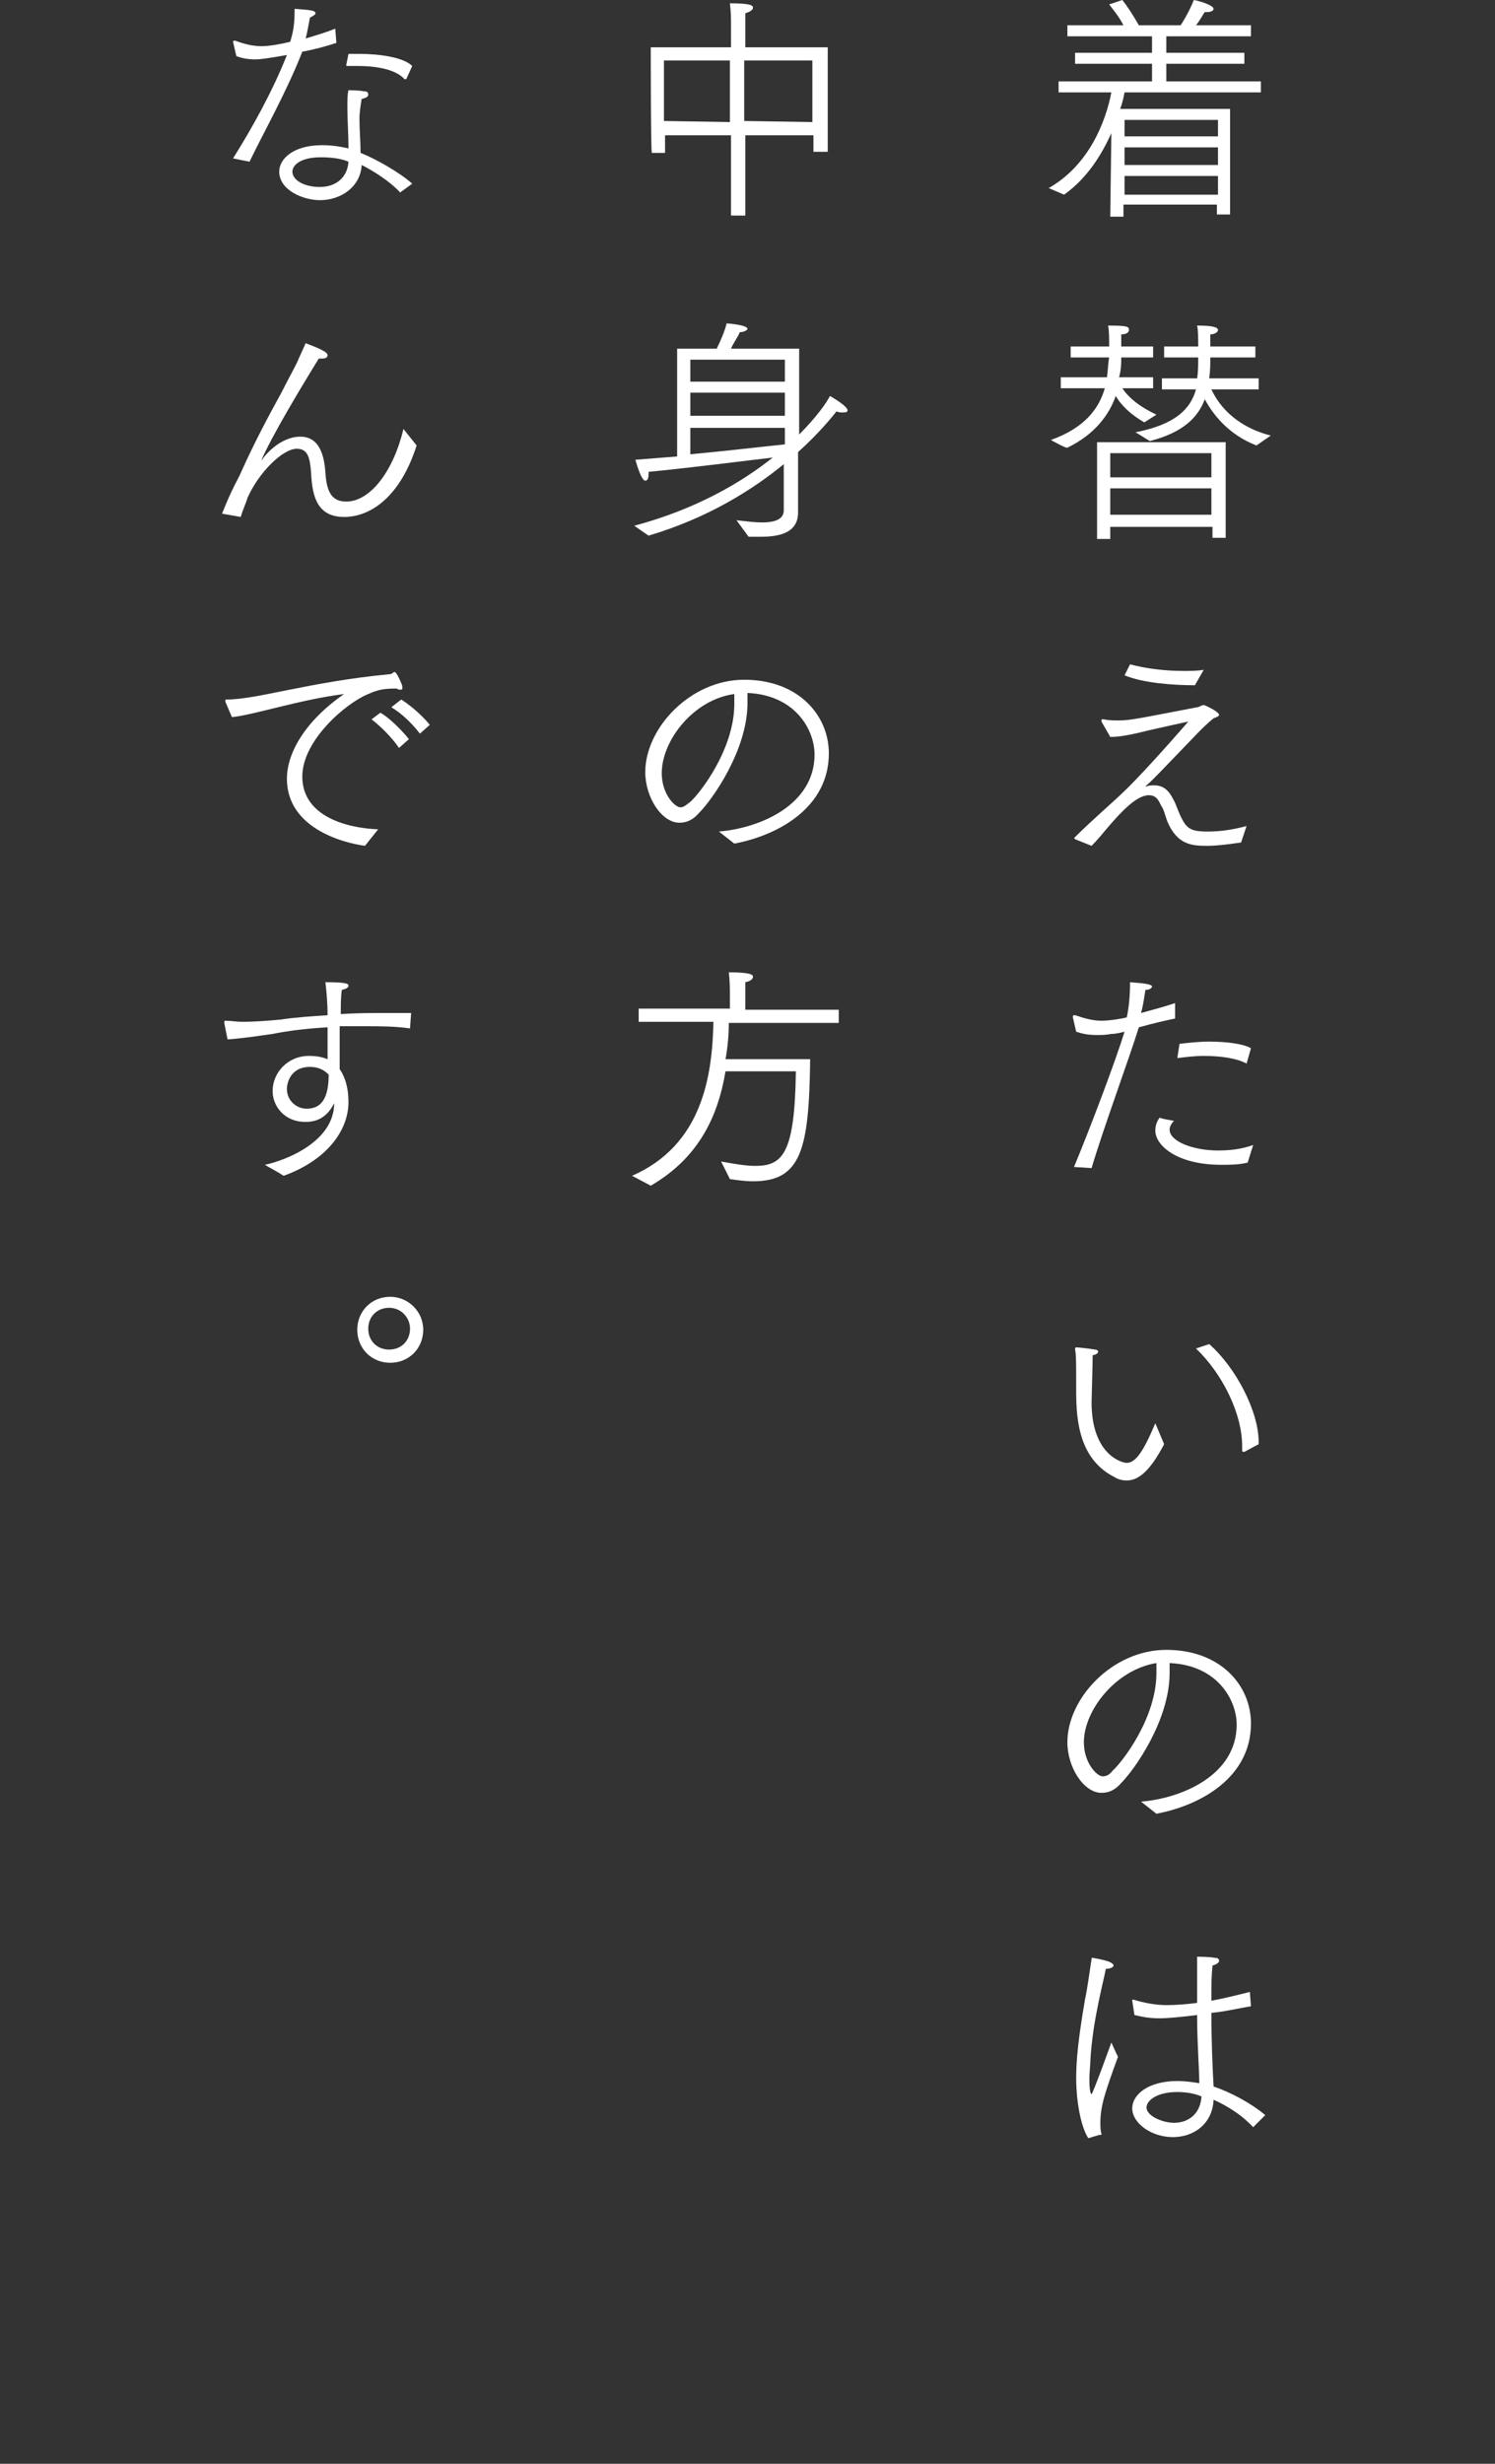 <?xml version="1.0" encoding="utf-8"?>
<!-- Generator: Adobe Illustrator 26.5.0, SVG Export Plug-In . SVG Version: 6.00 Build 0)  -->
<svg version="1.1" id="_レイヤー_1" xmlns="http://www.w3.org/2000/svg" xmlns:xlink="http://www.w3.org/1999/xlink" x="0px"
	 y="0px" viewBox="0 0 136 224" style="enable-background:new 0 0 136 224;" xml:space="preserve">
<rect x="0" y="0" width="136" height="224" fill="#333333" stroke="none"/>
<style type="text/css">
	.st0{fill:#FFFFFF;}
</style>
<path class="st0" d="M95.4,17.1c3.7-2.1,5.2-6.1,5.7-8.7h-4.8v-1h8.5V5.8h-7v-1h7V3.3h-7.7v-1h5.1c-0.4-0.8-1-1.5-1.3-1.9l1.2-0.4
	c0.4,0.5,1,1.4,1.5,2.3h3.8c0.6-0.9,1.1-2,1.2-2.3c0.6,0.1,1.8,0.5,1.8,0.8c0,0.2-0.3,0.3-0.6,0.3l-0.2,0c-0.1,0.1-0.4,0.7-0.8,1.2
	h5v1h-7.7v1.5h7.1v1h-7.1v1.6h8.6v1h-12.4c-0.1,0.5-0.2,1-0.4,1.5h10v9.6l-1.2,0v-0.9h-8.5v1.1h-1.2l0.1-7.6c-0.9,2-2.2,4.1-4.3,5.6
	L95.4,17.1L95.4,17.1z M110.8,17.6V16h-8.5l0,1.7H110.8z M110.8,15v-1.6h-8.5V15H110.8z M110.8,12.4v-1.5h-8.5v1.5H110.8z"/>
<path class="st0" d="M95.6,40c3.1-1.1,4.4-2.9,4.9-4.7h-4v-1h4.2c0.1-0.7,0.1-1.3,0.2-1.8h-3.5v-1h3.5c0-0.7,0-1.5-0.1-1.9
	c1.8,0,1.9,0.1,1.9,0.4c0,0.2-0.2,0.4-0.7,0.4v1.1h2.9v1H102c0,0.5,0,1.1-0.2,1.8h3.1v1h-2.8c0.4,0.6,1.2,1.5,3.1,2.4l-1.1,0.7
	c-1.4-0.8-2.2-1.7-2.6-2.4c-0.6,1.7-1.9,3.5-4.4,4.7C97,40.8,95.6,40,95.6,40z M99.8,40.2h11.7v8.7h-1.2v-1H101V49h-1.2
	C99.8,49,99.8,40.2,99.8,40.2z M110.2,43.4v-2.2H101v2.2H110.2z M110.2,46.8v-2.4H101v2.4H110.2z M103.3,39.3c3.6-0.7,5-2.1,5.5-3.9
	h-3.1v-1h3.2c0.1-0.6,0.1-1.2,0.1-1.8v-0.1h-3.1v-1h3.1c0-0.8,0-1.5-0.1-1.9c1.6,0,1.9,0.2,1.9,0.4s-0.3,0.4-0.7,0.4
	c0,0.2,0,0.7,0,1.1h4.1v1h-4.1v0.1c0,0.5,0,1.1-0.1,1.8h4.5v1h-4.3c0.5,1.1,1.9,3.3,5.4,4.2l-1.3,0.9c-2.6-1-4-2.9-4.7-4.2
	c-0.6,1.6-1.9,3-5,3.8L103.3,39.3L103.3,39.3z"/>
<path class="st0" d="M97.8,76.3C97.8,76.3,97.7,76.2,97.8,76.3c-0.1-0.1-0.1-0.1,0-0.2c1.5-1.5,3.7-3.4,4.3-4c1.3-1.2,4.1-4.3,6-6.5
	c-0.9,0.2-2.3,0.5-3.6,0.8c-1.2,0.3-2.5,0.6-3.4,0.6h-0.1l-0.8-1.4c0-0.1,0-0.1,0-0.1c0-0.1,0-0.1,0.1-0.1c0,0,0,0,0.1,0
	c0.5,0.1,0.9,0.1,1.4,0.1c1,0,1.9-0.2,7.1-1.2c0.2,0,0.4-0.2,0.6-0.2c0.1,0,1.4,0.6,1.4,0.9c0,0.1-0.2,0.2-0.5,0.3
	c-0.6,0.5-0.9,0.8-1.4,1.3c-3,3.1-4.1,4.3-4.7,4.8c0,0-0.1,0.1-0.1,0.1h0l0.1,0c0.2-0.1,0.5-0.1,0.7-0.1c1.1,0,1.5,0.8,1.9,1.6
	c0.9,2.3,1.1,2.6,3,2.6c1.2,0,2.4-0.2,3.5-0.5l-0.5,1.5c-0.8,0.1-2,0.3-3.1,0.3c-1.4,0-2.7-0.1-3.6-2.2c-0.2-0.5-0.3-1.1-0.6-1.5
	c-0.3-0.7-0.6-0.9-1.1-0.9c-1.1,0-2.5,1.5-3.7,2.9c-0.5,0.6-1,1.2-1.5,1.7L97.8,76.3L97.8,76.3z M102.8,60.4
	c1.5,0.4,3.2,0.6,4.9,0.6c0.6,0,1.2,0,1.8-0.1l-0.8,1.4c-2,0-4.7-0.2-6.4-0.9L102.8,60.4z"/>
<path class="st0" d="M97.7,106.1c1.5-3.6,3.8-9.7,4.6-12.3c-0.4,0.1-0.8,0.2-1.2,0.2c-0.5,0.1-0.9,0.1-1.3,0.1
	c-0.8,0-1.3-0.1-1.9-0.3l-0.3-1.3c0-0.1,0-0.2,0.1-0.2l0.1,0c0.9,0.3,1.6,0.5,2.4,0.5c0.8,0,1.9-0.2,2.3-0.3c0.2-0.9,0.3-2,0.3-3.2
	c1.4,0.1,2,0.2,2,0.4c0,0.1-0.2,0.3-0.6,0.3c-0.1,0.6-0.2,1.4-0.4,2.1c1.1-0.3,2.2-0.6,3.1-0.9v1.4c-1,0.2-2.2,0.5-3.3,0.8
	c-0.9,2.9-3.2,9.1-4.3,12.8L97.7,106.1L97.7,106.1z M106.8,101.9c-0.3,0.3-0.4,0.6-0.4,0.8c0,1.1,2.2,1.9,4.4,1.9
	c1,0,2.1-0.1,3.2-0.5l-0.5,1.6c-0.8,0.2-1.6,0.2-2.4,0.2c-4.1,0-6-1.8-6-3.1c0-0.4,0.1-0.8,0.4-1.2
	C105.5,101.7,106.8,101.9,106.8,101.9z M107.3,94.9c0.9-0.1,1.8-0.2,2.7-0.2c1.6,0,3.1,0.2,3.8,0.6l-0.4,1.4
	c-0.9-0.5-2.4-0.7-3.9-0.7c-0.8,0-1.6,0.1-2.4,0.2L107.3,94.9z"/>
<path class="st0" d="M105.9,131.3c-1.4,2.7-2.5,3.3-3.4,3.3c-0.4,0-0.8-0.1-1.1-0.3c-3.2-1.6-3.5-5.1-3.5-7.8s0-3.3-0.1-3.8
	c0-0.1,0-0.2,0.1-0.2c0,0,0.1,0,0.1,0c0,0,1.1,0.1,1.6,0.2c0.2,0,0.3,0.1,0.3,0.2c0,0.1-0.2,0.3-0.5,0.3c0,0.8-0.1,4-0.1,4.3
	c0,4.7,2.7,5.5,3.2,5.5c0.8,0,1.5-1,2.6-3.6L105.9,131.3L105.9,131.3z M113.2,132C113.2,132,113.1,132,113.2,132
	c-0.1,0-0.2,0-0.2-0.1v-0.4c0-3-1.8-6.6-4.2-8.9l1.2-0.4c2.4,2.1,4.5,6.1,4.5,8.9v0.2L113.2,132z"/>
<path class="st0" d="M103.8,163.8c3.7-0.3,8.7-2.4,8.7-7c0-2.2-1.7-5.4-6.1-5.6c0,0.3,0,0.6,0,0.9c0,4.3-3.2,8.8-4.4,10
	c-0.6,0.7-1.2,0.9-1.8,0.9c-1.6,0-3.1-2.3-3.1-4.6c0-4,4.1-8.4,9-8.4s7.7,3.2,7.7,6.7c0,4.8-4.4,7.4-8.6,8.2L103.8,163.8
	L103.8,163.8z M98.6,158.4c0,1.9,1.2,3.1,1.7,3.1c0.3,0,0.6-0.1,0.9-0.5c0.9-0.8,4-4.8,4-8.9c0-0.3,0-0.6,0-0.9
	C101.5,151.8,98.6,155.5,98.6,158.4L98.6,158.4z"/>
<path class="st0" d="M99,194.4c-0.7-1.1-1.1-3.4-1.1-5.5c0-1.6,0.2-3.6,0.8-7.1c0.2-0.9,0.4-2.4,0.6-3.7c0-0.1,0-0.1,0.1-0.1
	c0,0,1.2,0.2,1.6,0.4c0.2,0.1,0.3,0.2,0.3,0.3c0,0.1-0.2,0.3-0.7,0.3c-0.3,1.5-1.2,4.8-1.4,8.2c0,0.5-0.1,1.1-0.1,1.9
	c0,1.3,0.2,1.3,0.2,1.3c0,0,0.1,0,1.8-4.7c0.1,0.2,0.4,0.9,0.6,1.3c-1.2,3.3-1.6,4.5-1.6,6c0,0.3,0,0.7,0.1,1v0c0,0.1,0,0.1-0.2,0.1
	L99,194.4L99,194.4z M103,181.9L103,181.9c0-0.1,0-0.1,0.1-0.1h0c1,0.3,2,0.5,3.1,0.5c0.8,0,1.9-0.1,2.7-0.2v-1.3c0-2.3,0-2.6,0-2.9
	c0,0,1.2,0,1.6,0.1c0.3,0,0.4,0.1,0.4,0.3c0,0.1-0.2,0.3-0.6,0.4c-0.1,1.2-0.1,1.5-0.1,3.2c1.1-0.2,2.3-0.5,3.5-0.8l0.1,1.3
	c-1.2,0.2-2.4,0.5-3.6,0.6c0,2.5,0.1,4.9,0.2,6.7c1.5,0.5,3.4,1.5,4.7,2.6l-1.1,1.1c-1.1-1.2-2.5-2-3.6-2.5
	c-0.1,2.2-1.8,3.4-3.7,3.4c-2,0-3.7-1.3-3.7-2.6s1.5-2.5,4.1-2.5c0.7,0,1.4,0.1,2,0.2c0-1.2-0.2-3.7-0.2-6.2
	c-1.6,0.2-2.8,0.3-3.4,0.3c-0.8,0-1.5-0.1-2.3-0.3L103,181.9L103,181.9z M107.1,190.2c-1.9,0-2.8,0.8-2.8,1.4c0,0.8,1.5,1.4,2.5,1.4
	c1.3,0,2.4-0.8,2.5-2.4C108.6,190.3,107.8,190.2,107.1,190.2z"/>
<path class="st0" d="M59.2,4.3h7.3V1.9c0,0,0-0.8-0.1-1.6c1.9,0,2.1,0.2,2.1,0.4s-0.3,0.4-0.7,0.5c0,0.4,0,0.9,0,0.9v2.2h7.5v9.5
	h-1.3v-1.5h-6.2v7.3h-1.3v-7.3h-6v1.6h-1.2C59.2,13.9,59.2,4.3,59.2,4.3z M66.4,11.1V5.5h-6v5.5L66.4,11.1L66.4,11.1z M73.9,11.1
	V5.5h-6.2v5.5L73.9,11.1L73.9,11.1z"/>
<path class="st0" d="M57.7,47.8c5.6-1.5,9.7-3.9,12.6-6.2c-2.6,0.3-7.2,0.9-11.3,1.3v0.2c0,0.4-0.1,0.6-0.3,0.6
	c-0.2,0-0.5-0.5-0.9-1.9c1.2-0.1,2.5-0.2,3.8-0.3v-9.8h3.6c0.4-0.8,0.8-1.8,0.9-2.3c1.3,0.1,1.9,0.3,1.9,0.5c0,0.1-0.3,0.3-0.7,0.3
	h0c-0.2,0.5-0.6,1-0.8,1.5h6.2v7.8c1.6-1.6,2.5-2.9,2.8-3.5c0,0,1.6,0.9,1.6,1.3c0,0.2-0.2,0.2-0.5,0.2c-0.1,0-0.3,0-0.5-0.1
	c-0.4,0.5-1.6,2-3.5,3.7v3.1l0,2.3v0.1c0,1.9-1.8,2.2-3.4,2.2c-0.4,0-0.8,0-1.1,0l-1.1-1.5c0.9,0.1,1.7,0.2,2.3,0.2
	c1.4,0,2-0.4,2-1.1v-4.2c-2.8,2.3-6.9,4.9-12.3,6.5L57.7,47.8L57.7,47.8z M71.4,34.7v-2h-8.6v2H71.4z M71.4,37.8v-2.1h-8.6v2.1H71.4
	z M62.8,41.3c3.3-0.3,6.6-0.7,8.6-0.9v-1.5h-8.6C62.8,38.9,62.8,41.3,62.8,41.3z"/>
<path class="st0" d="M65.4,75.6c3.7-0.3,8.7-2.4,8.7-7c0-2.2-1.7-5.4-6.1-5.6c0,0.3,0,0.6,0,0.9c0,4.3-3.2,8.8-4.4,10
	c-0.6,0.7-1.2,0.9-1.8,0.9c-1.6,0-3.1-2.3-3.1-4.6c0-4,4.1-8.4,9-8.4s7.7,3.2,7.7,6.7c0,4.8-4.4,7.4-8.6,8.2L65.4,75.6L65.4,75.6z
	 M60.2,70.3c0,1.9,1.2,3.1,1.7,3.1c0.3,0,0.5-0.2,0.9-0.5c0.9-0.8,4-4.8,4-8.9c0-0.3,0-0.6,0-0.9C63.1,63.6,60.2,67.3,60.2,70.3
	L60.2,70.3z"/>
<path class="st0" d="M57.5,106.9c6.4-2.8,7.3-9.1,7.4-14h-6.8v-1.2h8.3v-1.6c0,0,0-0.9-0.1-1.7c1.9,0,2.2,0.2,2.2,0.4
	c0,0.2-0.2,0.4-0.7,0.5l0,1.1v1.4h8.5V93h-10c0,1.1-0.1,2.2-0.3,3.3l7.7,0c-0.1,8.2-0.8,11.1-5.2,11.1c-0.7,0-1.4-0.1-2.1-0.2
	l-0.8-1.6c1.1,0.2,2.2,0.4,3.1,0.4c2.5,0,3.6-1.1,3.7-8.6h-6.4c-0.7,4.2-2.5,7.9-6.8,10.4L57.5,106.9L57.5,106.9z"/>
<path class="st0" d="M21.2,14.4c1.7-2.7,3.6-6.1,4.9-9.4c-1.7,0.3-2.4,0.4-2.9,0.4c-0.6,0-1.2-0.1-1.7-0.3l-0.3-1.3v0
	c0,0,0-0.1,0.1-0.1c0,0,0,0,0.1,0C22.2,4,23,4.2,23.8,4.2c0.7,0,1.8-0.2,2.6-0.4c0.3-1,0.4-1.6,0.4-3c1.1,0.1,1.9,0.1,1.9,0.4
	c0,0.1-0.1,0.2-0.5,0.4c-0.1,0.4-0.2,1.2-0.4,1.9c1-0.3,2-0.6,2.7-0.9l0.1,1.3c-0.9,0.3-2,0.6-3.1,0.8c-1.4,3.6-3.6,7.5-4.8,10
	L21.2,14.4L21.2,14.4z M36.4,17.5c-0.9-1-2.5-2-3.5-2.5c-0.1,2-1.9,3.2-3.8,3.2c-1.5,0-3.7-0.9-3.7-2.6c0-1.1,1.2-2.4,3.9-2.4
	c0.8,0,1.6,0.1,2.4,0.3c0-1.3-0.1-2.6-0.1-3.8c0-0.6,0-1.1,0.1-1.5c0,0,0.9,0,1.4,0.1c0.3,0,0.4,0.1,0.4,0.3s-0.2,0.3-0.6,0.4
	c-0.1,0.6-0.2,1.2-0.2,1.8c0,1,0.1,2.1,0.1,3.1c1.3,0.5,3.6,1.8,4.7,2.8L36.4,17.5L36.4,17.5z M29.2,14.3c-2,0-2.6,0.8-2.6,1.3
	c0,0.8,1.1,1.4,2.5,1.4s2.5-0.8,2.6-2.3C31,14.4,30.1,14.3,29.2,14.3L29.2,14.3z M31.7,4.9c0.3,0,0.6,0,1,0c1.8,0,4,0.3,4.8,1.1
	L37,7.1c0,0,0,0.1-0.1,0.1c0,0,0,0-0.1,0C36.1,6.4,34.5,6,32.6,6c-0.3,0-0.7,0-1,0c-0.1,0-0.1,0-0.1-0.1v0L31.7,4.9L31.7,4.9z"/>
<path class="st0" d="M20.2,46.7c0.9-2.3,1.5-3.2,1.7-3.7c1.3-2.9,2.6-5.3,3.7-7.3c0.5-1,1-1.9,1.4-2.7c0.3-0.7,0.6-1.3,0.8-1.8
	c1.3,0.5,2,0.8,2,1.1c0,0.2-0.2,0.3-0.5,0.3c-0.1,0-0.2,0-0.3,0c-4.5,7.3-5.2,9.2-5.2,9.2s0.1,0,0.1-0.1c1-1.3,2.3-2,3.4-2
	c1,0,2.1,0.5,2.3,3.2c0.1,2,0.7,2.7,1.9,2.7c2.2,0,4.3-2.8,5.2-6.6l1.2,1.5c-1.5,4.7-4.2,6.5-6.6,6.5s-2.9-1.8-3-4
	c-0.1-1.4-0.3-2.2-1.3-2.2c-1.3,0-3.5,2.2-4.5,4.5c-0.1,0.4-0.4,1-0.6,1.7L20.2,46.7L20.2,46.7z"/>
<path class="st0" d="M20.5,63.8c0,0,0-0.1,0-0.1c0-0.1,0-0.1,0.1-0.1c2.8,0,7.5-1.6,14.8-2.3c0.1,0,0.2,0,0.3-0.1
	c0,0,0.1-0.1,0.2-0.1c0.2,0,0.7,1.2,0.7,1.3c0,0.1,0,0.1,0,0.2c0,0.1-0.1,0.1-0.2,0.1c-0.1,0-0.2,0-0.3-0.1c-1.2,0-1.7,0.1-2.6,0.5
	c-2,0.8-6,4.2-6,7.5c0,3.7,4.2,4.7,6.9,4.8l-1.2,1.5c-2.2-0.3-7.1-1.7-7.1-6.1c0-2.3,1.6-5.2,5.2-7.7c-4,0.5-8.2,1.9-10.2,2.1
	L20.5,63.8L20.5,63.8z M34.6,64.8c0.6,0.3,1.8,1.4,2.6,2.4L36.3,68c-0.7-1-1.6-1.9-2.5-2.6C33.8,65.4,34.6,64.8,34.6,64.8z
	 M36.5,63.6c0.5,0.3,1.7,1.2,2.6,2.3l-0.9,0.8c-0.7-0.9-1.6-1.8-2.6-2.4L36.5,63.6L36.5,63.6z"/>
<path class="st0" d="M20.4,93L20.4,93c0-0.1,0-0.2,0.1-0.2h0c0.5,0,1,0.1,1.5,0.1c1.2,0,2.4-0.1,3.5-0.2c1.3-0.2,2.8-0.3,4.3-0.4
	c0-1.1-0.1-2.2-0.2-3c1.7,0,2.1,0.1,2.1,0.3c0,0.2-0.2,0.3-0.6,0.4C31,90.6,31,91.4,31,92.2c1.4-0.1,2.9-0.1,4.2-0.1
	c0.8,0,1.5,0,2.2,0l-0.1,1.4c-1.4-0.2-2.8-0.2-4.2-0.2c-0.7,0-1.5,0-2.2,0l0,2.2c0,0.7,0,1.3,0,1.7v0c0.2,0.3,0.8,1.2,0.8,3
	c0,2.6-2,5.3-5.9,6.7c-0.6-0.4-1.4-0.8-1.7-1c1.9-0.4,6.3-2.1,6.3-5.6c-0.7,1.4-1.7,1.7-2.6,1.7c-2,0-3-1.5-3-2.8v0
	c0-1.7,1.4-3.2,3.3-3.2c0.7,0,1.2,0.1,1.7,0.3c0-0.8,0-1.9,0-2.9c-1.8,0.1-3.5,0.3-5,0.6c-1.4,0.2-2.7,0.4-4.1,0.5L20.4,93L20.4,93z
	 M28.2,97c-1.8,0-2.1,1.5-2.1,2c0,1.1,0.9,1.8,1.8,1.8c1.3,0,2-0.9,2-3.1C29.5,97.3,29,97,28.2,97L28.2,97z"/>
<path class="st0" d="M35.5,117.9c1.6,0,3,1.3,3,3s-1.3,3-3,3s-3-1.3-3-3S33.8,117.9,35.5,117.9z M37.3,120.8c0-1-0.8-1.9-1.9-1.9
	s-1.9,0.8-1.9,1.9s0.8,1.9,1.9,1.9S37.3,121.9,37.3,120.8z"/>
</svg>

